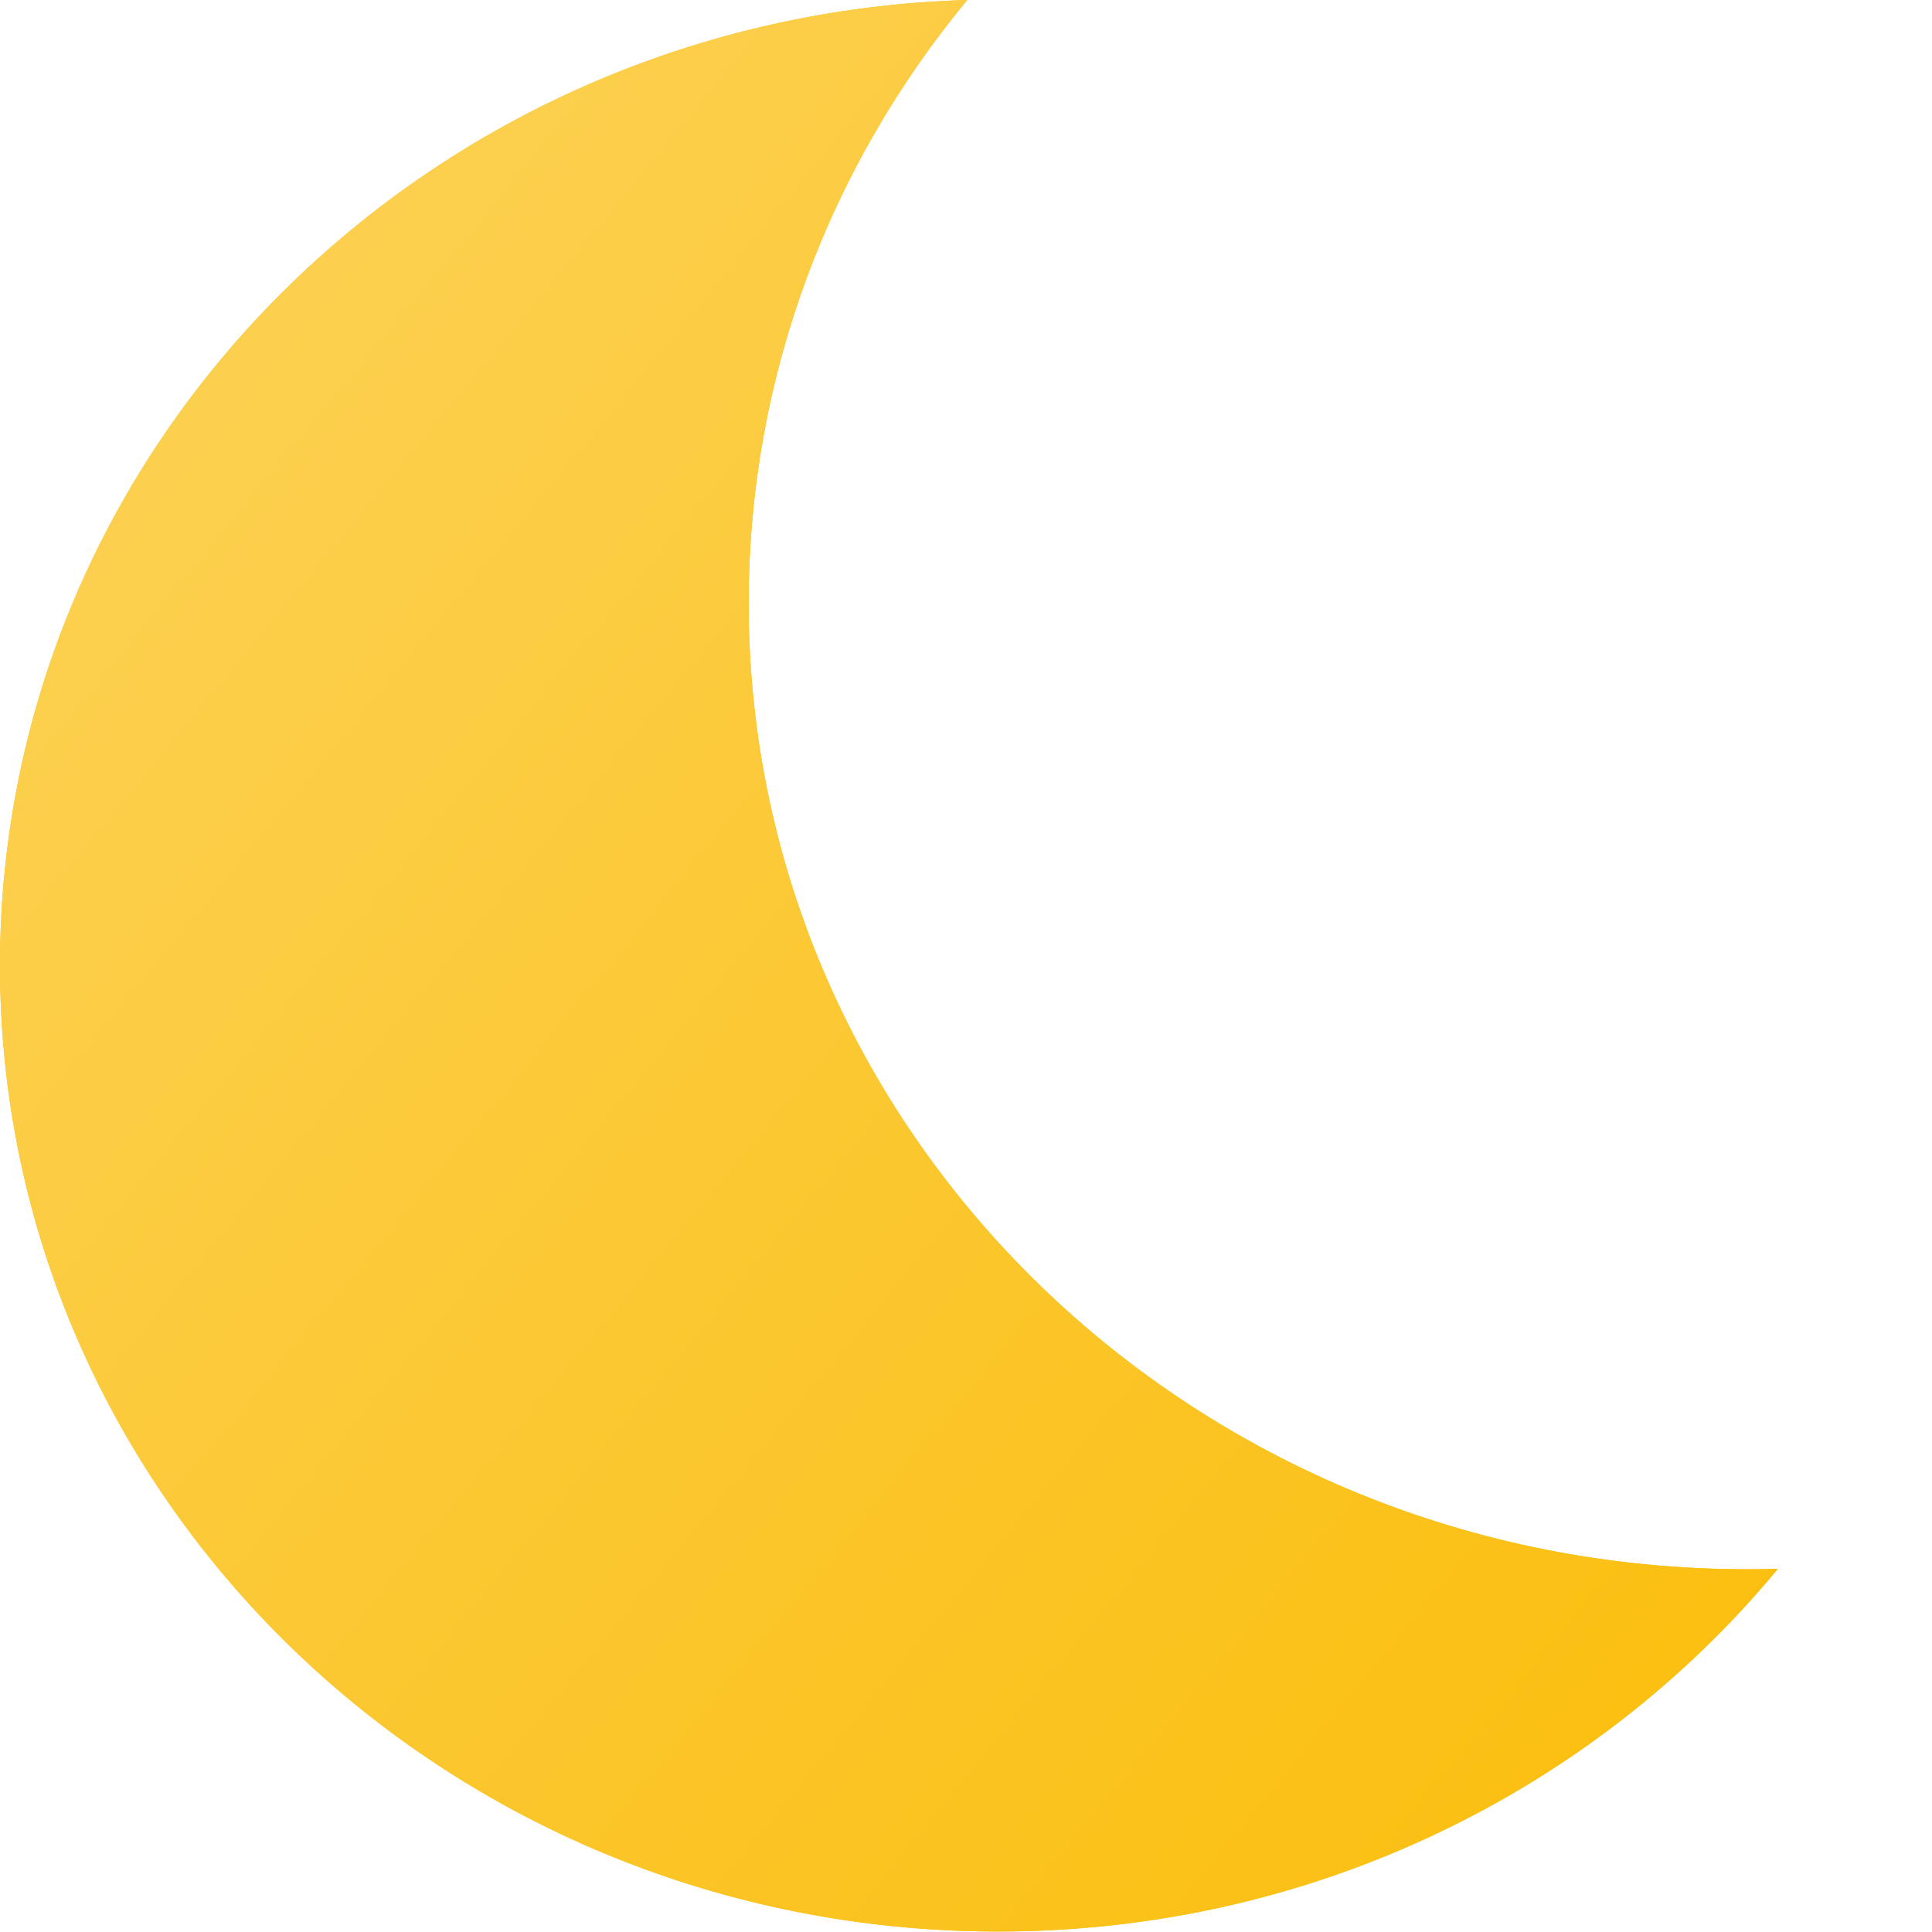 <svg xmlns="http://www.w3.org/2000/svg" width="32" height="32"><defs><linearGradient id="a" x1="0%" x2="112.465%" y1="0%" y2="100%"><stop offset="0%" stop-color="#FCD35C"/><stop offset="100%" stop-color="#FBBC04"/></linearGradient></defs><g fill="none" fill-rule="evenodd"><path fill="#FBBC04" d="M16.02 0c-2.265 2.738-3.62 6.212-3.62 9.992 0 8.837 7.402 16 16.533 16 .172 0 .343-.002.514-.007-3.03 3.662-7.689 6.007-12.914 6.007-9.13 0-16.533-7.163-16.533-16C0 7.322 7.126.262 16.02 0Z"/><path fill="url(#a)" d="M16.02 0c-2.265 2.738-3.62 6.212-3.62 9.992 0 8.837 7.402 16 16.533 16 .172 0 .343-.002.514-.007-3.03 3.662-7.689 6.007-12.914 6.007-9.13 0-16.533-7.163-16.533-16C0 7.322 7.126.262 16.02 0Z"/></g></svg>